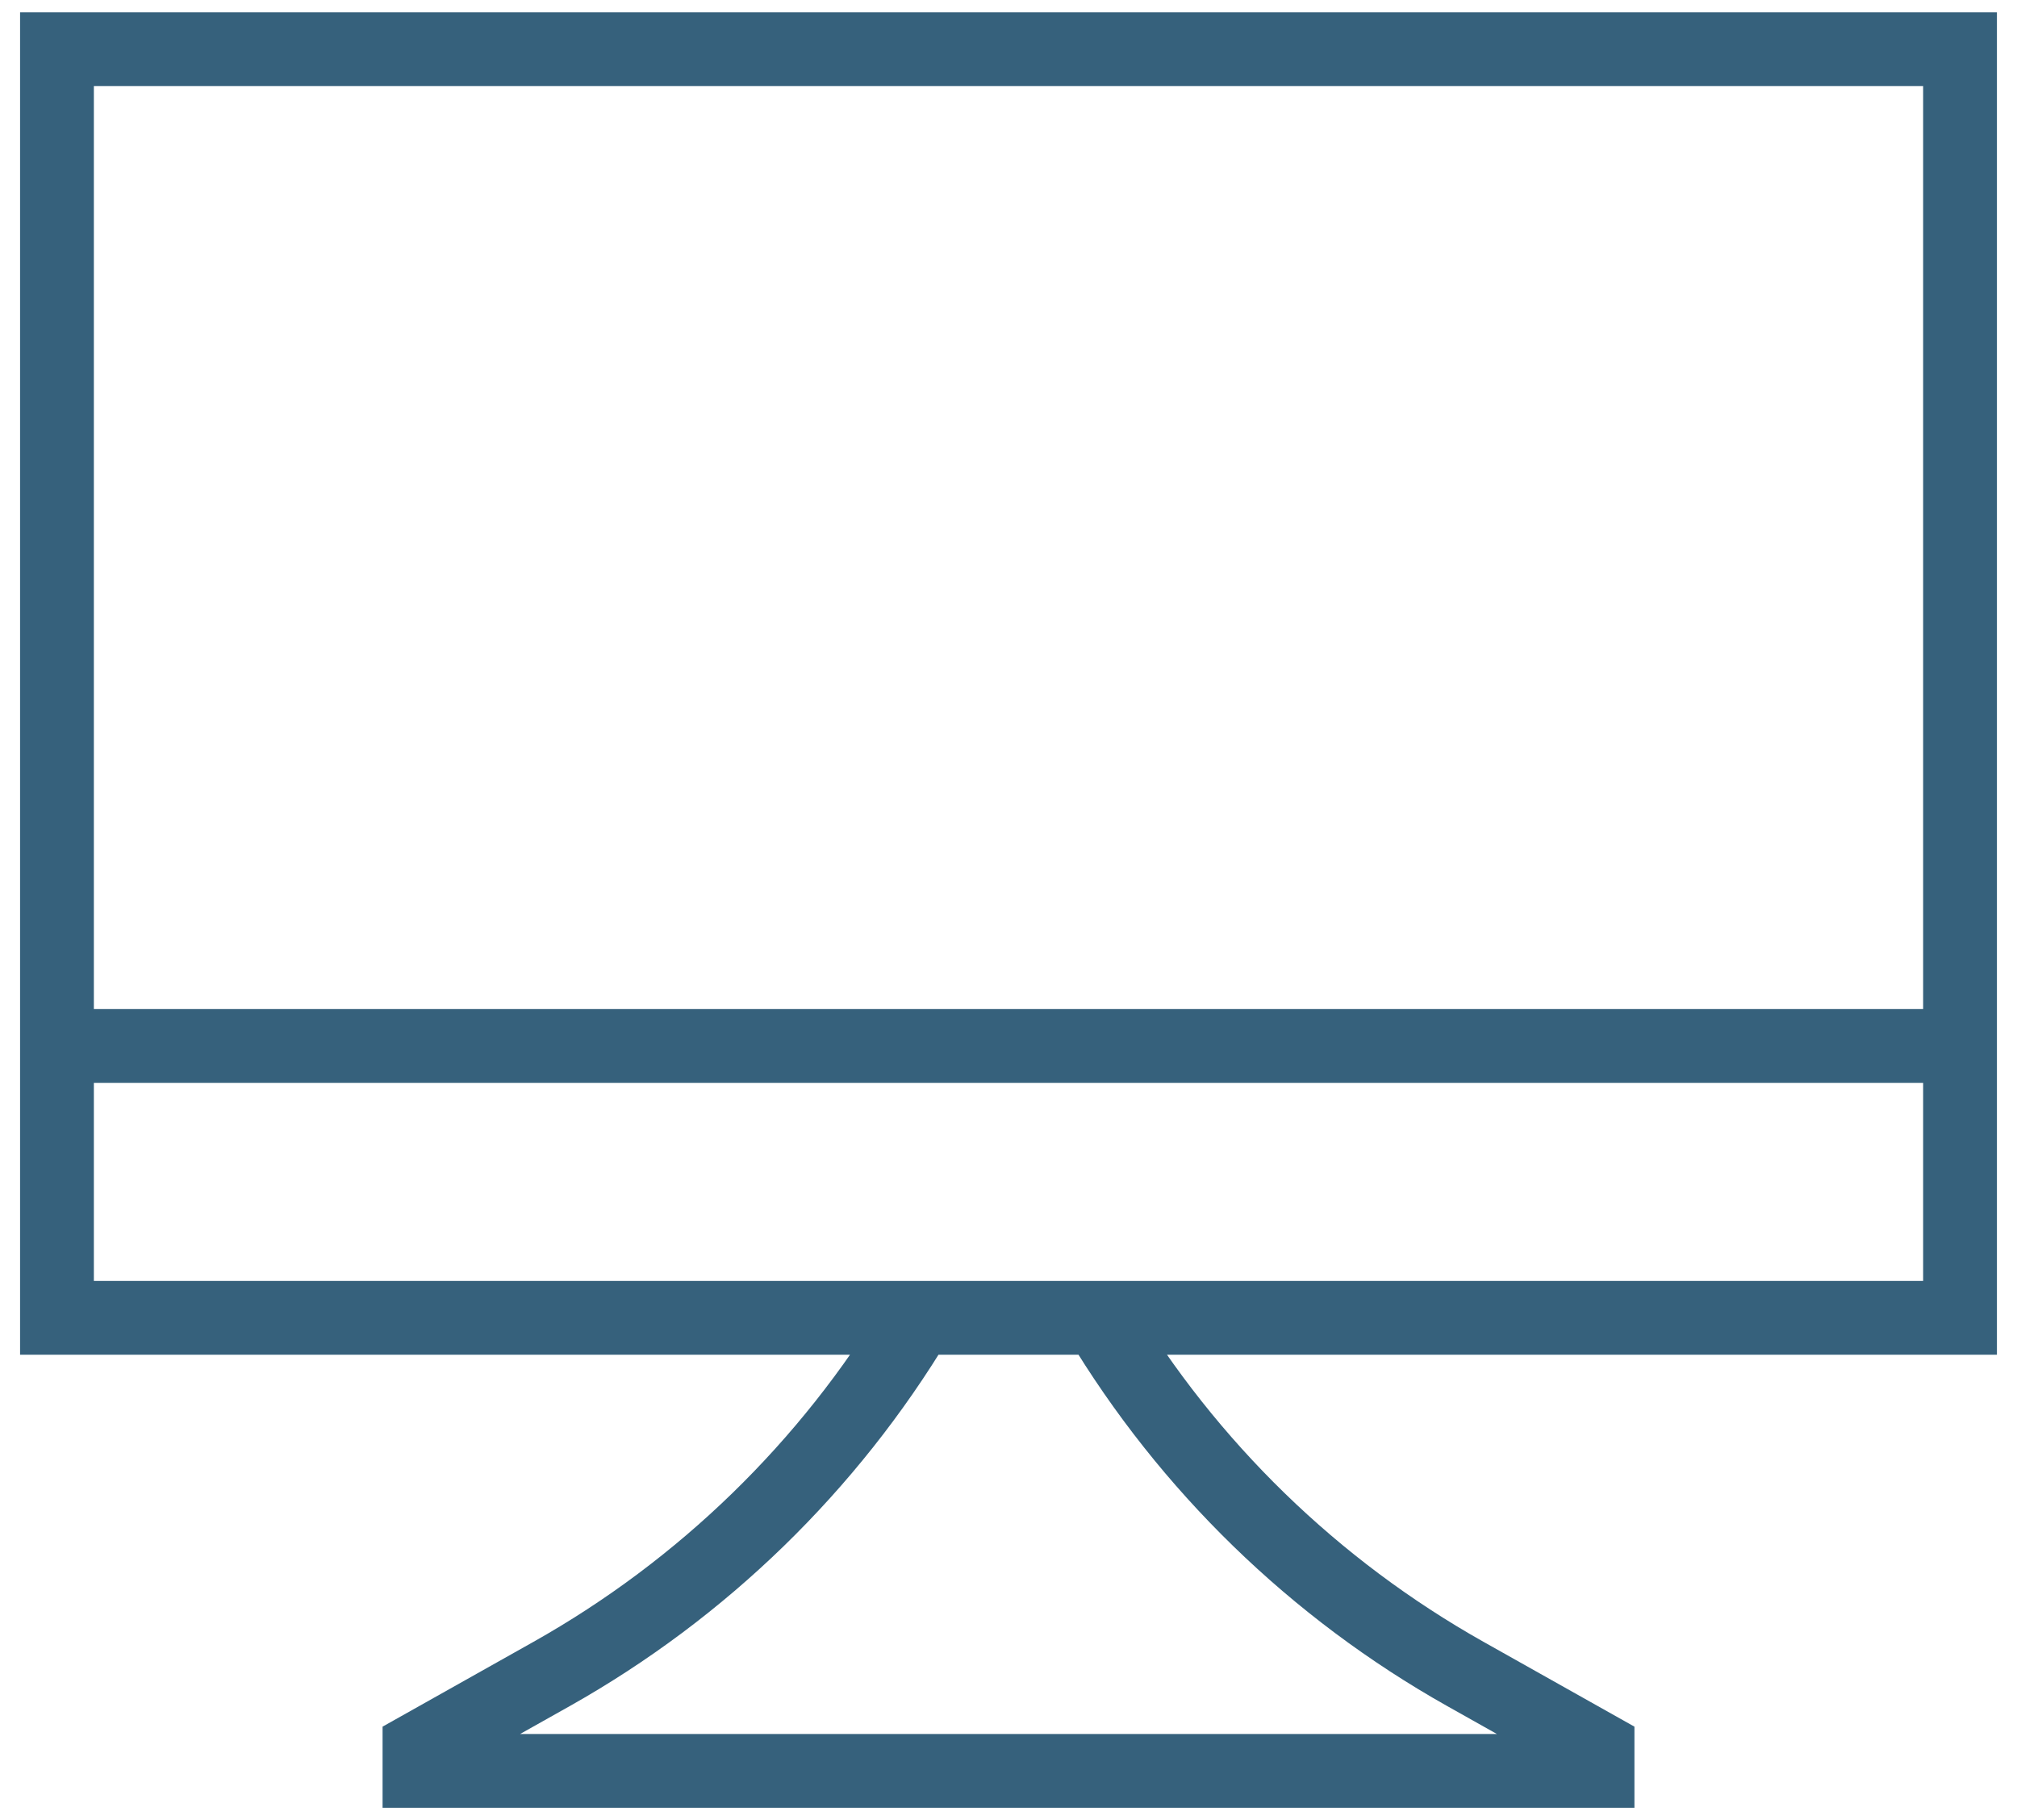<?xml version="1.0" encoding="UTF-8"?>
<svg xmlns="http://www.w3.org/2000/svg" width="82" height="74" viewBox="0 0 82 74" fill="none">
  <path d="M44.684 53.579C48.305 59.616 53.436 64.606 59.572 68.058L64.947 71.079V72H17.053V71.079L22.428 68.058C28.564 64.606 33.695 59.616 37.316 53.579M2.316 42.526H79.684M79.684 2H2.316V53.579H79.684V2Z" stroke="#36617C" stroke-width="3"></path>
</svg>
